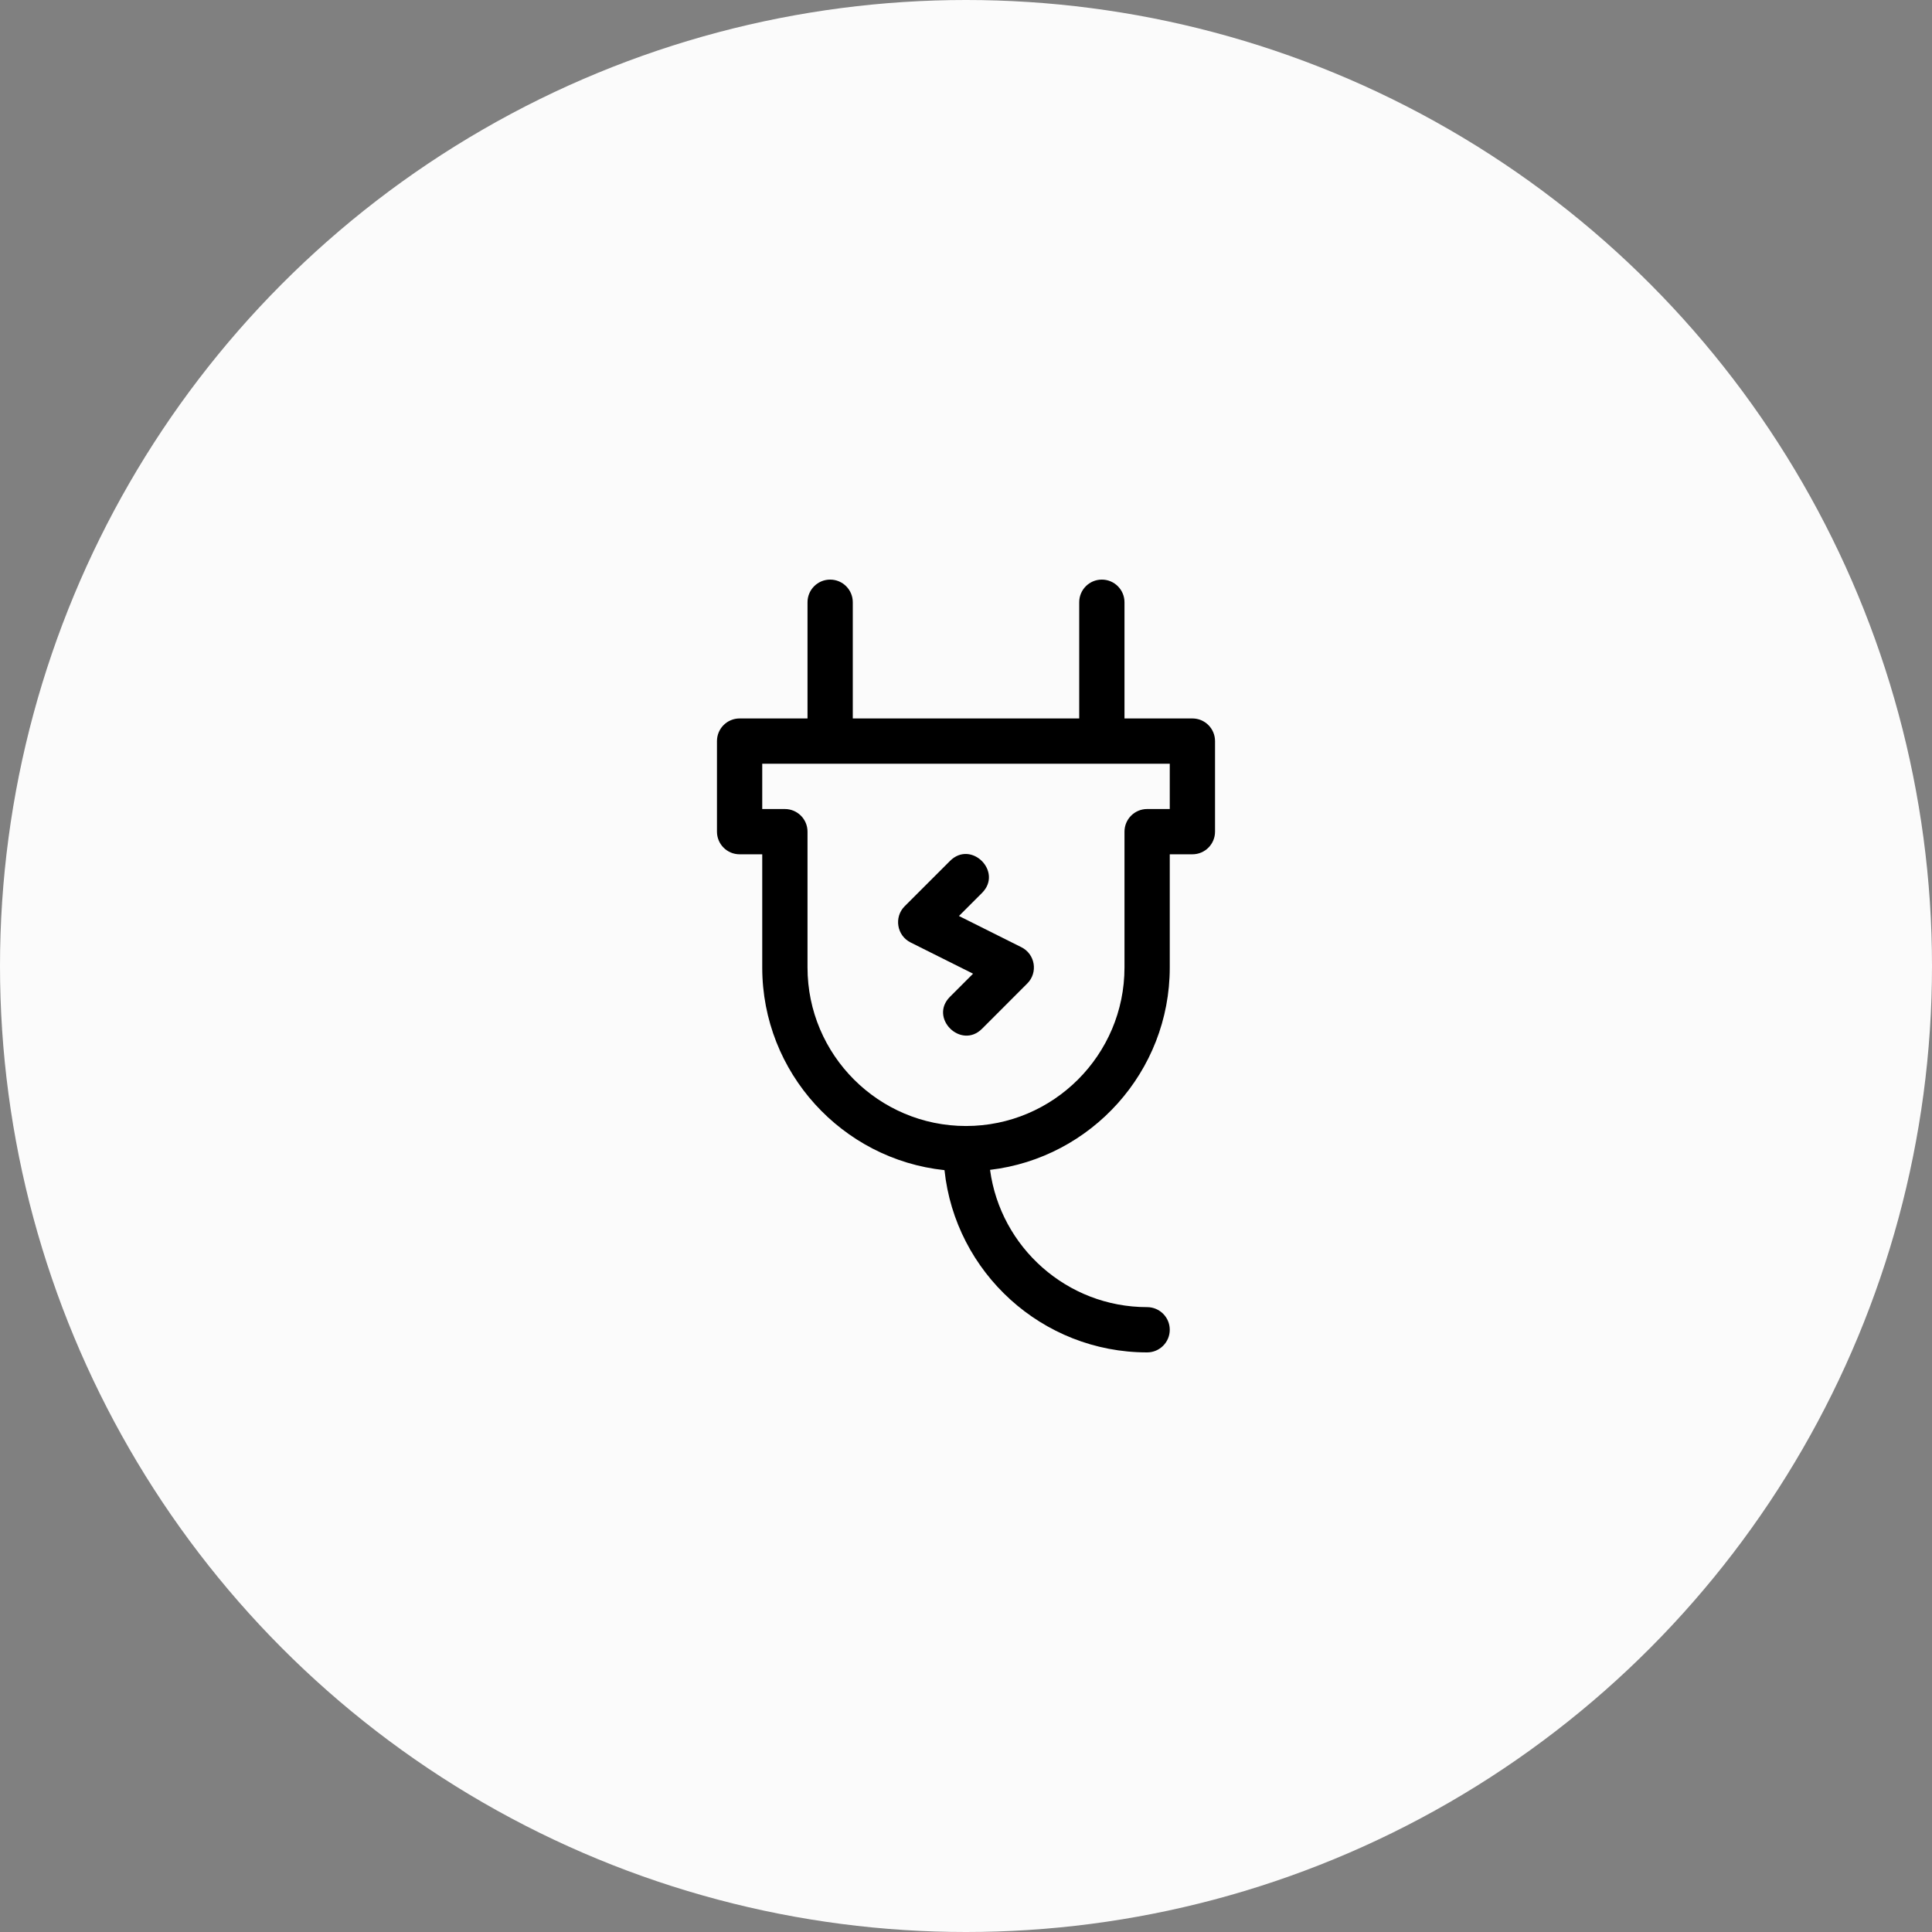 <svg width="60" height="60" viewBox="0 0 60 60" fill="none" xmlns="http://www.w3.org/2000/svg">
<rect x="0" y="0" width="60" height="60" fill="#808080" stroke="none"/>
<circle cx="30" cy="30" r="30" fill="#FBFBFB"/>
<path d="M25.781 18C25.393 18 25.078 18.315 25.078 18.703V22.312H22.969C22.58 22.312 22.266 22.627 22.266 23.016V25.828C22.266 26.216 22.58 26.531 22.969 26.531H23.672V30.047C23.672 33.311 26.155 36.005 29.332 36.34C29.667 39.516 32.361 42 35.625 42C36.013 42 36.328 41.685 36.328 41.297C36.328 40.909 36.013 40.594 35.625 40.594C33.134 40.594 31.07 38.734 30.747 36.331C33.886 35.96 36.328 33.283 36.328 30.047V26.531H37.031C37.42 26.531 37.734 26.216 37.734 25.828V23.016C37.734 22.627 37.42 22.312 37.031 22.312H34.922V18.703C34.922 18.315 34.607 18 34.219 18C33.83 18 33.516 18.315 33.516 18.703V22.312H26.484V18.703C26.484 18.315 26.17 18 25.781 18ZM36.328 25.125H35.625C35.237 25.125 34.922 25.44 34.922 25.828V30.047C34.922 32.761 32.714 34.969 30 34.969C27.286 34.969 25.078 32.761 25.078 30.047V25.828C25.078 25.44 24.763 25.125 24.375 25.125H23.672V23.719H36.328V25.125Z" fill="black"/>
<path d="M31.721 29.417L29.781 28.447L30.497 27.731C31.154 27.074 30.161 26.078 29.503 26.737L28.096 28.143C27.758 28.482 27.85 29.054 28.279 29.269L30.219 30.239L29.503 30.955C28.844 31.614 29.846 32.6 30.497 31.95L31.903 30.543C32.242 30.204 32.15 29.632 31.721 29.417Z" fill="black"/>
</svg>
